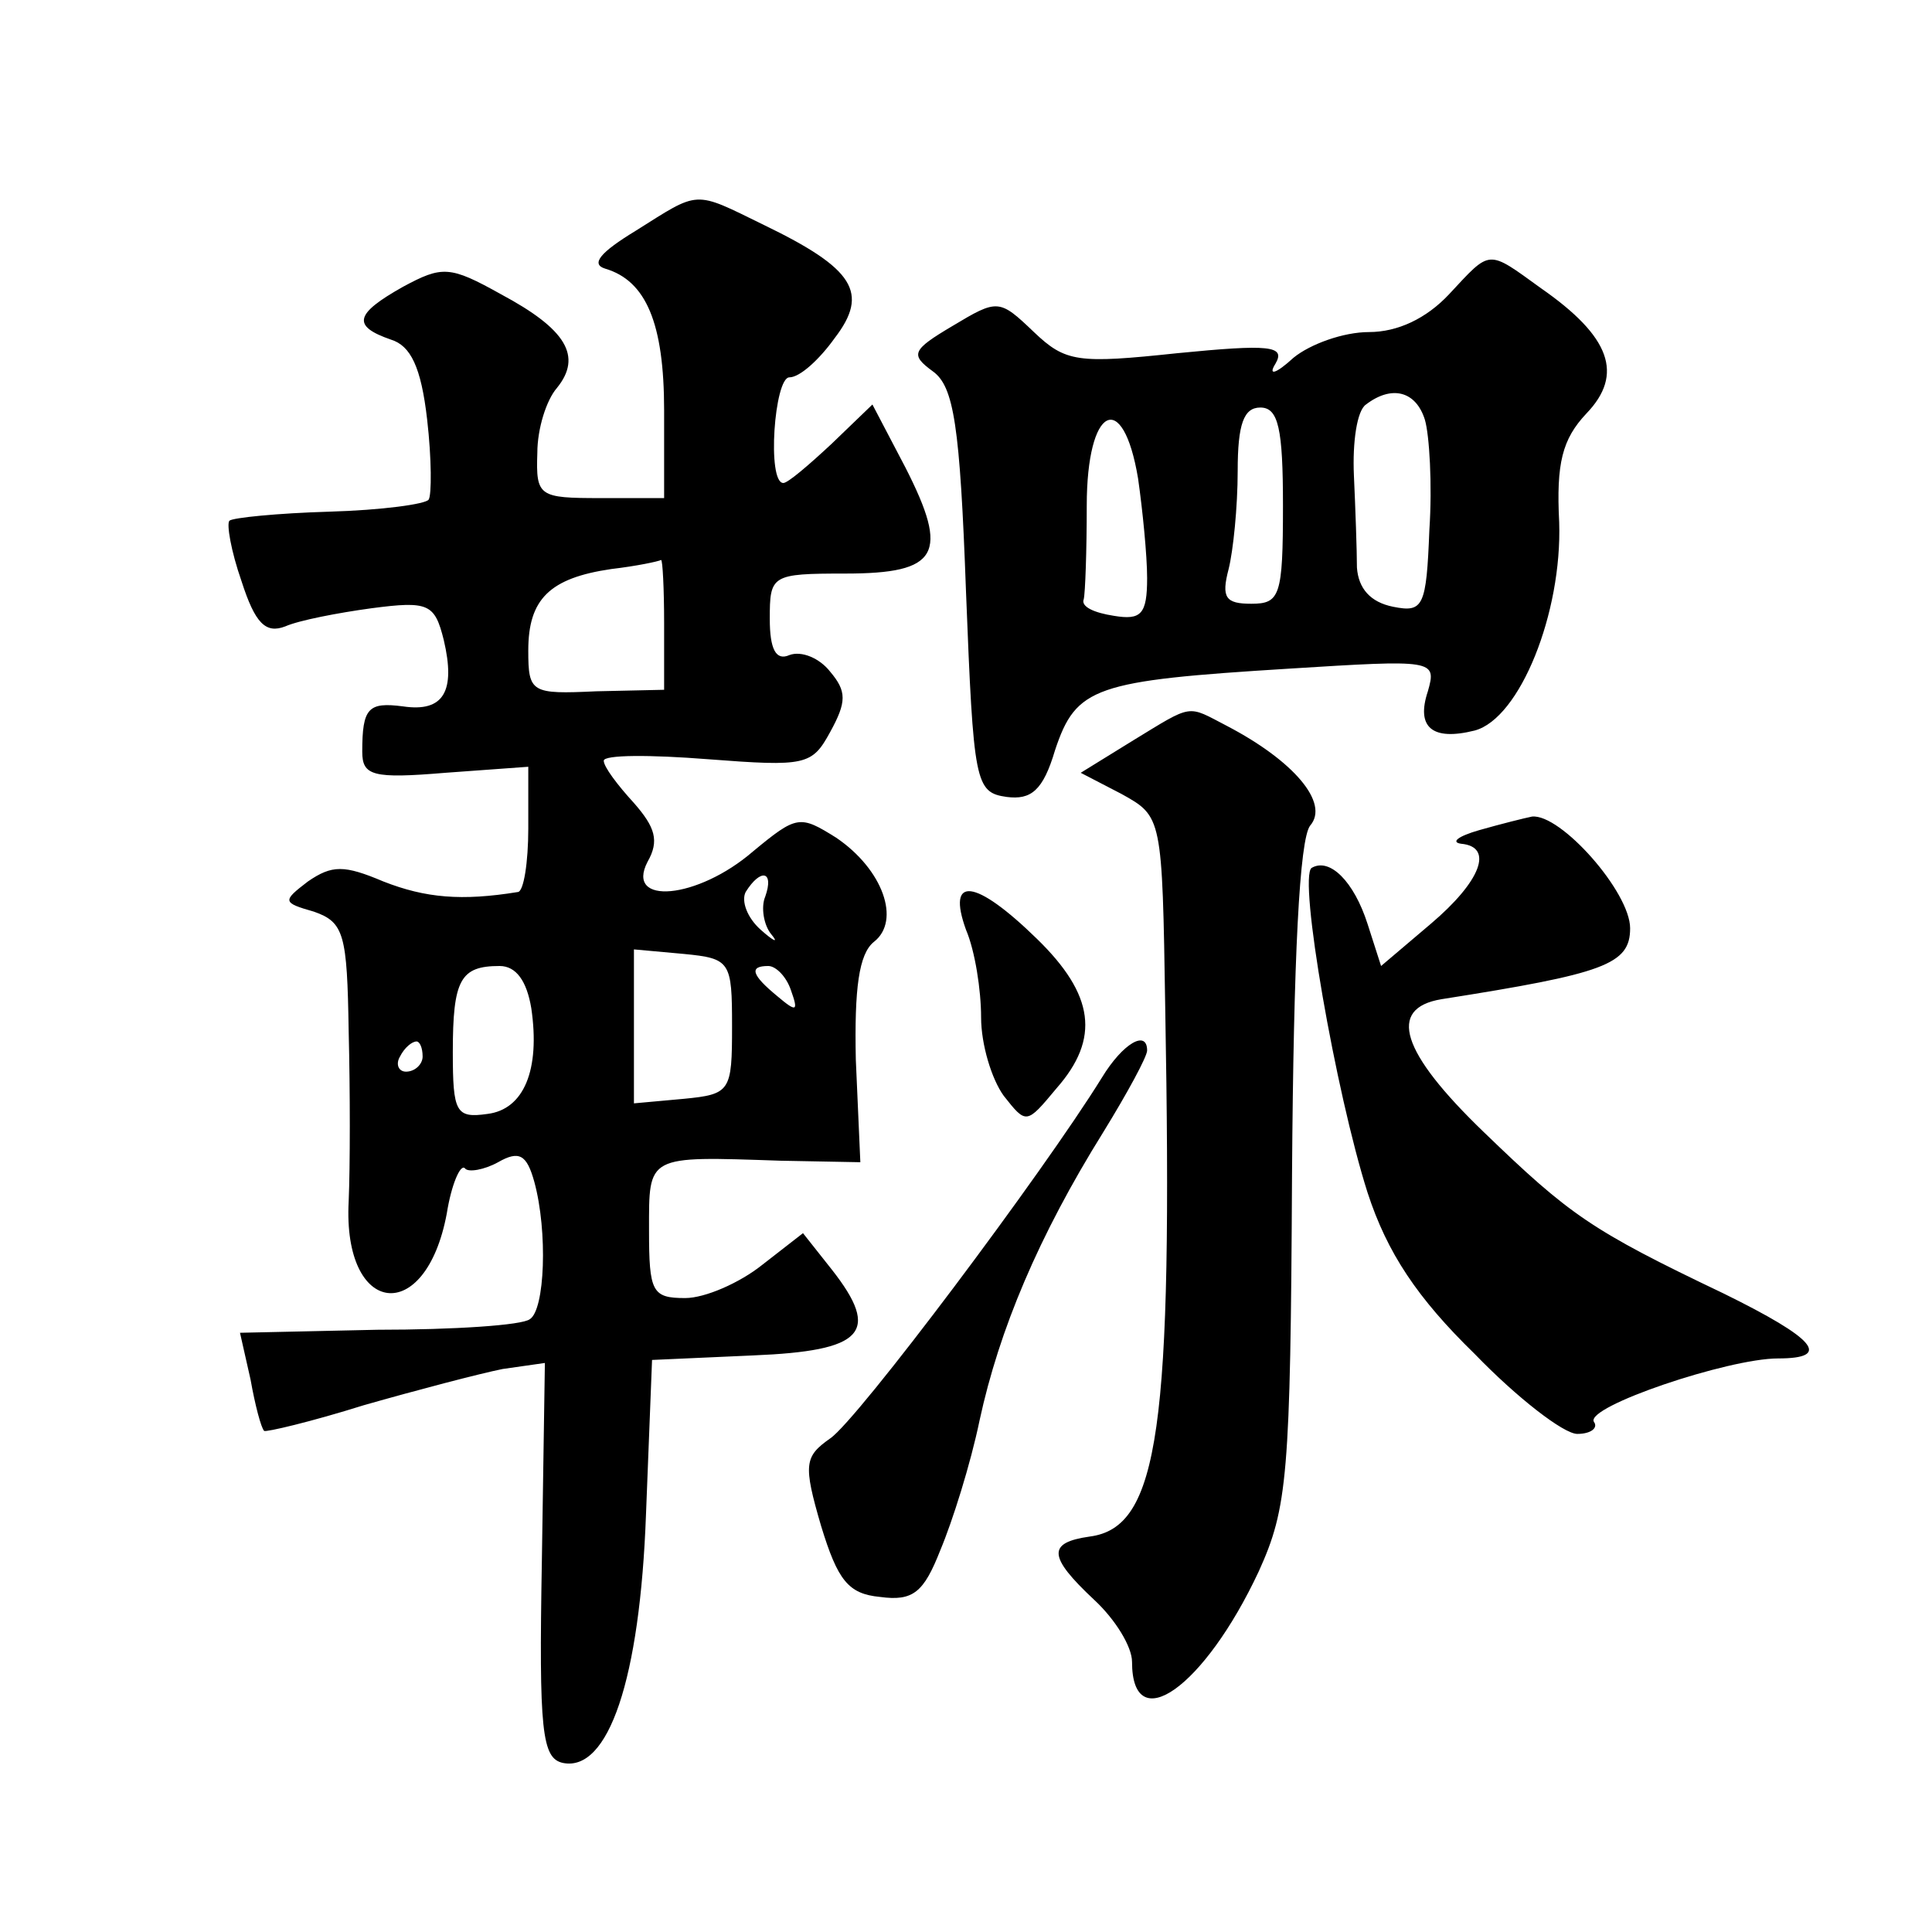 <?xml version="1.0" standalone="no"?>
<!DOCTYPE svg PUBLIC "-//W3C//DTD SVG 20010904//EN"
 "http://www.w3.org/TR/2001/REC-SVG-20010904/DTD/svg10.dtd">
<svg version="1.0" xmlns="http://www.w3.org/2000/svg"
 width="128pt" height="128pt" viewBox="0 0 128 128"
 preserveAspectRatio="xMidYMid meet">
<g transform="translate(0,128) scale(0.1,-0.1)"
fill="#0" stroke="none">
<path d="M421 1127 c-23 -14 -30 -22 -20 -25 27 -8 39 -36 39 -94 l0 -58 -42 0
c-41 0 -43 1 -42 30 0 16 6 35 13 43 17 21 6 39 -37 62 -34 19 -39 19 -65 5 -32
-18 -34 -26 -8 -35 13 -4 20 -18 24 -53 3 -26 3 -50 1 -53 -2 -3 -31 -7 -66 -8
-34 -1 -64 -4 -66 -6 -2 -2 1 -20 8 -40 9 -28 16 -35 29 -30 9 4 35 9 57 12 38
5 42 3 48 -21 8 -34 0 -48 -27 -44 -23 3 -27 -1 -27 -30 0 -16 7 -18 55 -14 l55
4 0 -41 c0 -22 -3 -42 -7 -42 -37 -6 -61 -4 -89 7 -26 11 -34 11 -50 0 -17 -13
-17 -14 4 -20 20 -7 22 -15 23 -79 1 -40 1 -90 0 -113 -4 -76 51 -83 65 -8 3 19
9 33 12 30 2 -3 13 -1 22 4 14 8 19 5 24 -13 9 -33 7 -85 -3 -91 -5 -4 -50 -7 -101
-7 l-91 -2 7 -31 c3 -17 7 -32 9 -34 1 -1 31 6 66 17 35 10 77 21 92 24 l28 4 -2
-131 c-2 -113 0 -131 14 -134 30 -6 51 55 55 165 l4 102 67 3 c73 3 85 15 52 57
l-19 24 -27 -21 c-15 -12 -38 -22 -51 -22 -22 0 -24 4 -24 45 0 50 -2 49 87 46
l53 -1 -3 68 c-1 47 2 70 12 78 18 14 6 48 -25 69 -24 15 -26 15 -55 -9 -37 -32
-85 -36 -70 -7 8 14 5 23 -9 39 -11 12 -20 24 -20 28 0 4 31 4 69 1 65 -5 69 -4
81 18 11 20 11 27 0 40 -7 9 -19 14 -27 11 -9 -4 -13 4 -13 24 0 29 1 30 50 30
62 0 69 13 40 70 l-22 42 -27 -26 c-15 -14 -29 -26 -32 -26 -11 0 -6 70 4 70 7
0 20 12 30 26 23 30 13 46 -47 75 -47 23 -42 23 -85 -4z m19 -260 l0 -44 -45 -1
c-43 -2 -45 -1 -45 27 0 34 14 48 55 54 17 2 31 5 33 6 1 0 2 -19 2 -42z m67 -181
c-3 -7 -1 -19 4 -25 5 -6 2 -5 -7 3 -9 8 -13 19 -10 25 10 16 19 14 13 -3z m-22
-86 c0 -43 -1 -45 -32 -48 l-33 -3 0 51 0 51 33 -3 c31 -3 32 -5 32 -48z m-133
12 c6 -41 -5 -67 -29 -70 -21 -3 -23 1 -23 41 0 48 5 57 31 57 11 0 18 -10 21 -28z
m172 12 c5 -14 4 -15 -9 -4 -17 14 -19 20 -6 20 5 0 12 -7 15 -16z m-244 -44 c0
-5 -5 -10 -11 -10 -5 0 -7 5 -4 10 3 6 8 10 11 10 2 0 4 -4 4 -10z M960 1085 c-15
-16 -34 -25 -53 -25 -17 0 -39 -8 -50 -17 -12 -11 -17 -12 -12 -4 7 12 -4 13 -65
7 -66 -7 -74 -6 -95 14 -23 22 -24 22 -54 4 -27 -16 -28 -19 -13 -30 14 -10 18
-36 22 -146 5 -127 6 -133 27 -136 16 -2 24 4 32 31 14 42 26 46 155 54 96 6 98
6 92 -15 -8 -24 3 -33 31 -26 30 8 58 78 56 138 -2 39 2 55 18 72 25 26 16 51 -30
83 -36 26 -33 26 -61 -4z m-16 -83 c3 -10 5 -43 3 -73 -2 -51 -4 -55 -24 -51 -15
3 -23 12 -24 26 0 11 -1 39 -2 61 -1 22 2 43 8 47 17 13 33 9 39 -10z m-94 -57
c0 -60 -2 -65 -21 -65 -17 0 -20 4 -15 23 3 12 6 41 6 65 0 31 4 42 15 42 12 0
15 -14 15 -65z m-96 18 c3 -21 6 -51 6 -66 0 -24 -4 -28 -22 -25 -13 2 -22 6 -20
11 1 4 2 32 2 62 0 66 24 78 34 18z M750 789 l-34 -21 27 -14 c27 -15 27 -15 29
-142 5 -278 -4 -344 -50 -350 -28 -4 -28 -13 3 -42 14 -13 25 -31 25 -41 0 -51
48 -17 84 60 19 42 21 63 22 263 1 145 5 222 12 231 13 15 -11 43 -55 66 -27 14
-22 15 -63 -10z M980 730 c-14 -4 -19 -8 -12 -9 22 -2 13 -25 -20 -53 l-33 -28
-9 28 c-9 28 -25 44 -37 37 -9 -6 16 -149 37 -215 13 -40 33 -70 71 -107 28 -29
59 -53 68 -53 9 0 14 4 11 8 -6 10 89 42 122 42 36 0 25 13 -36 43 -88 42 -102
52 -159 107 -55 53 -64 82 -28 88 108 17 125 23 125 47 0 24 -46 76 -65 74 -5 -1
-21 -5 -35 -9z M640 664 c6 -14 10 -40 10 -58 0 -18 7 -41 15 -52 15 -19 15 -19
35 5 29 33 25 62 -13 99 -41 40 -60 42 -47 6z M730 566 c-39 -63 -162 -227 -180
-239 -17 -12 -18 -17 -6 -58 11 -36 18 -45 39 -47 22 -3 29 3 40 31 8 19 20 57
26 86 13 60 39 122 82 191 16 26 29 50 29 54 0 14 -16 5 -30 -18z"/>
</g>
</svg>
